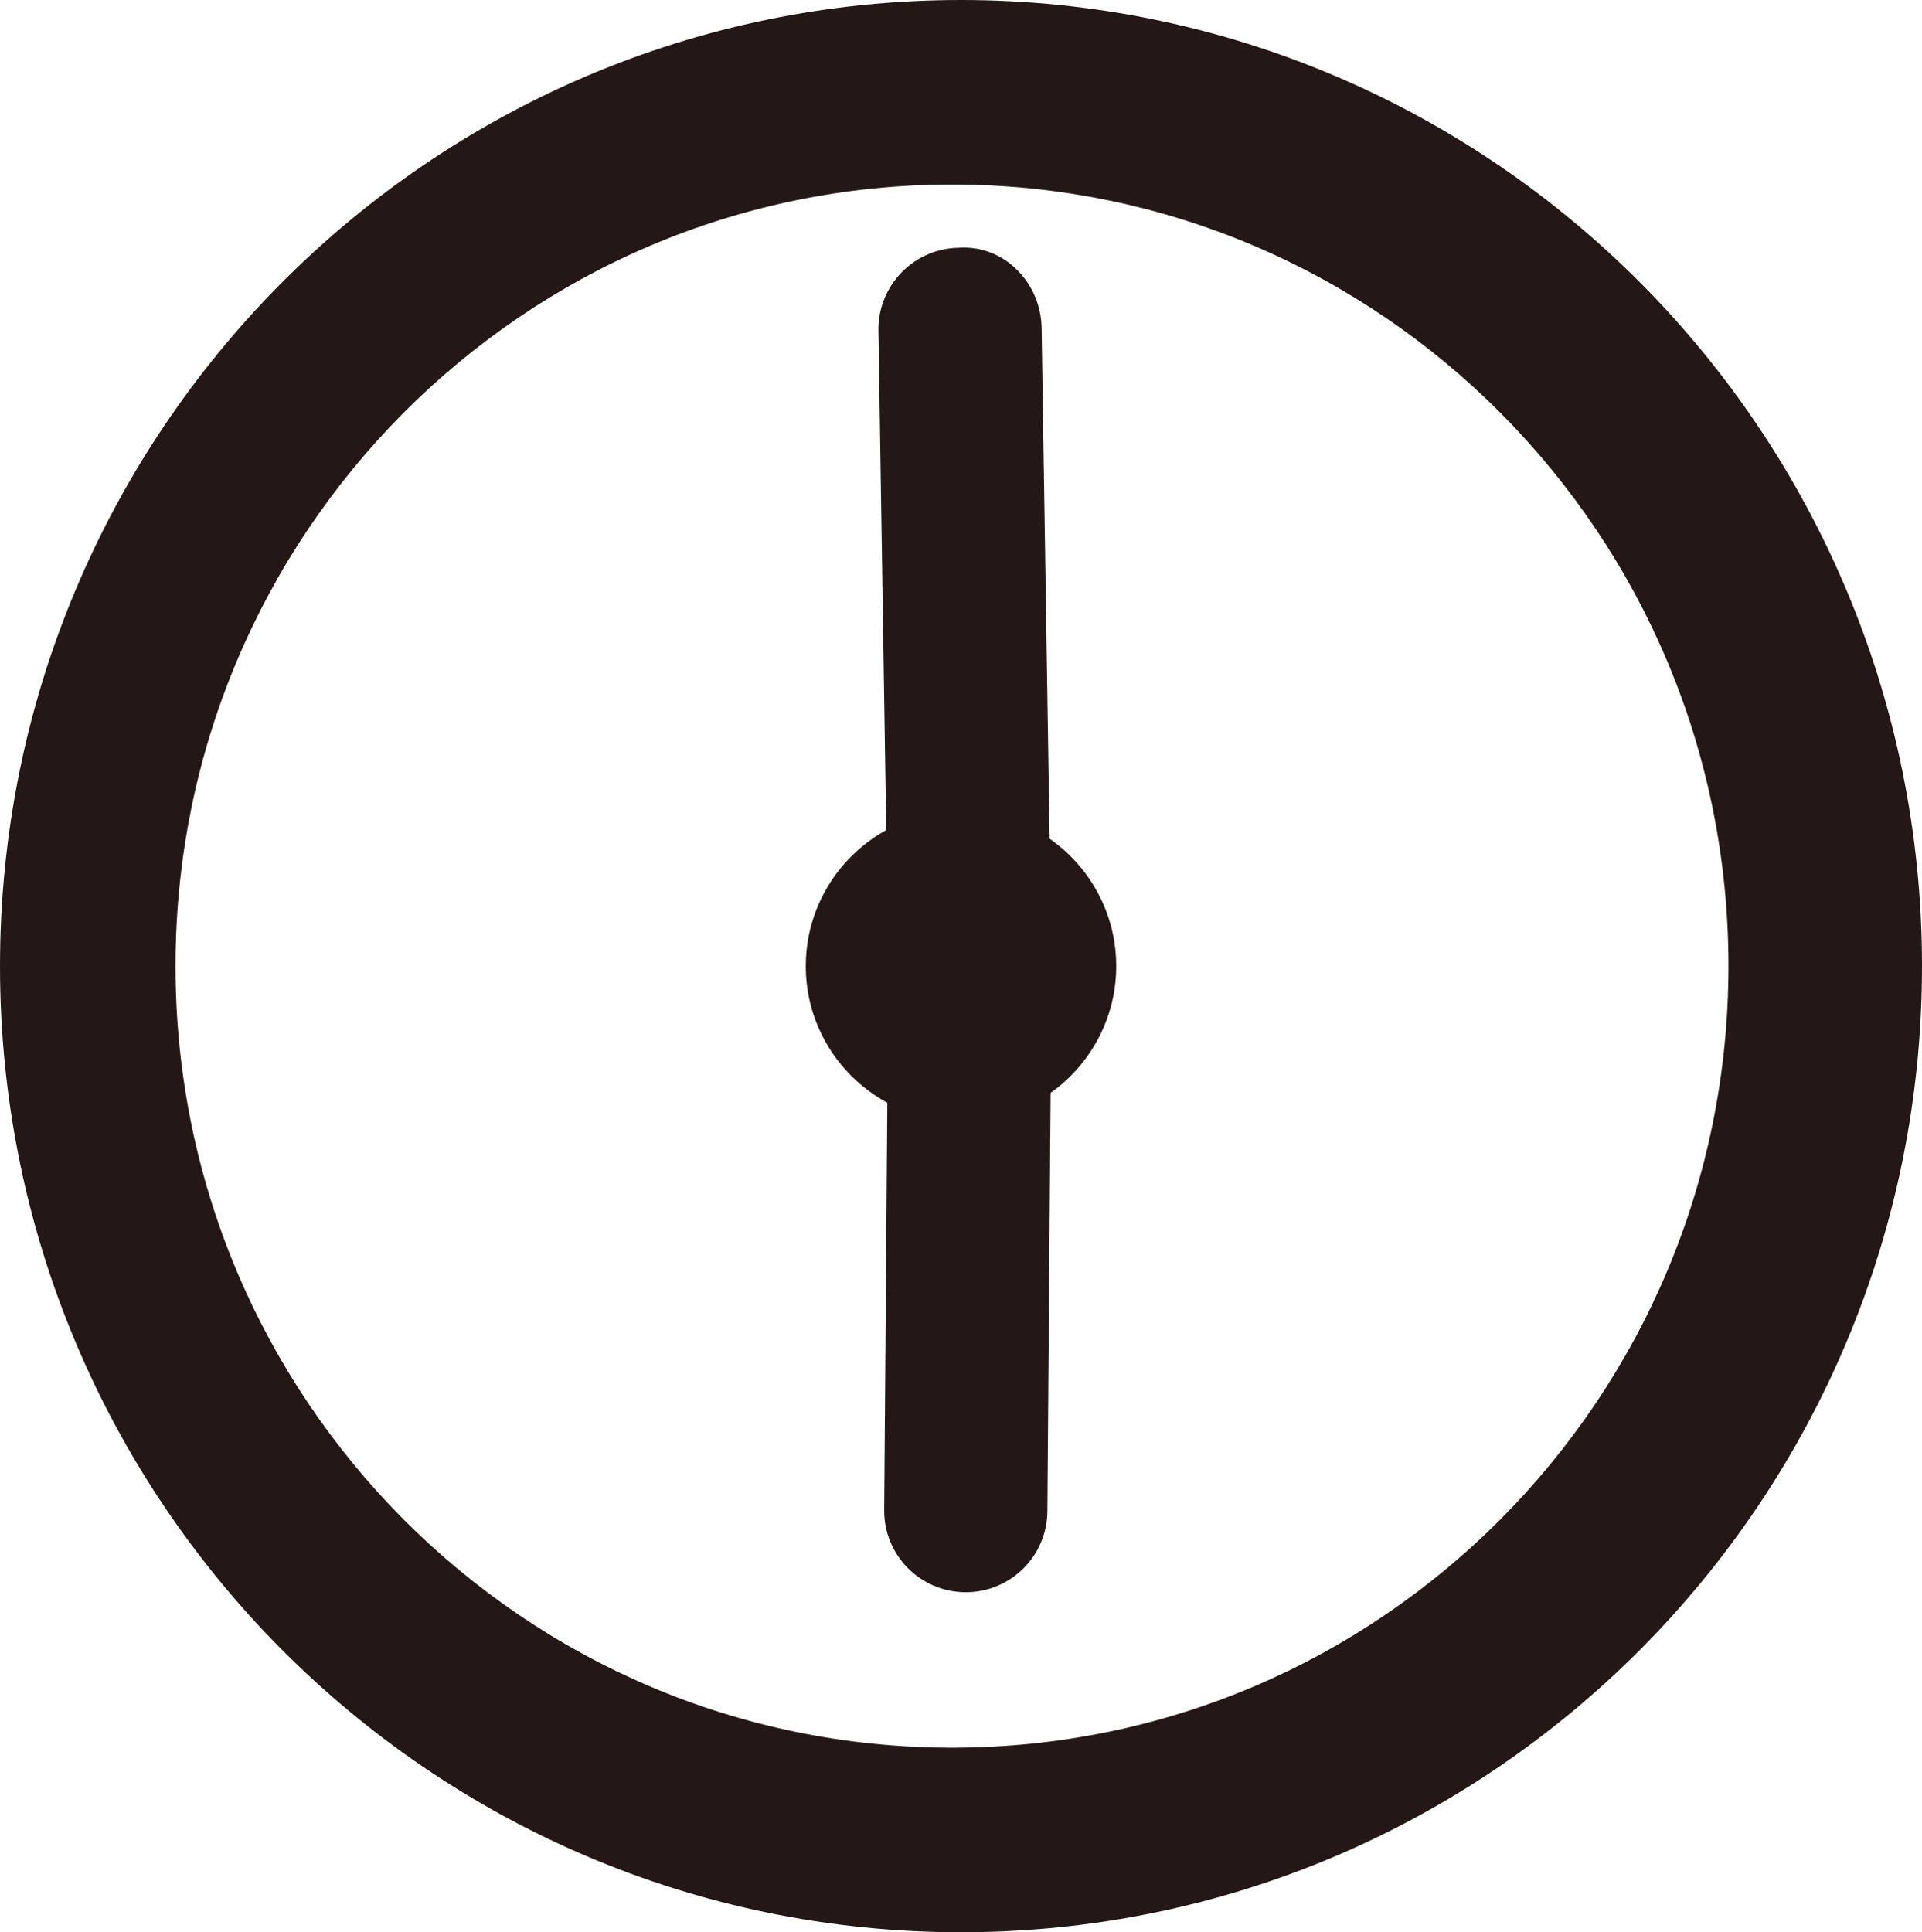 <?xml version="1.0" encoding="UTF-8"?><svg id="b" xmlns="http://www.w3.org/2000/svg" width="33.378" height="33.556" viewBox="0 0 33.378 33.556"><g id="c"><g><path d="M16.689,0C7.464,.002,0,7.518,0,16.778c0,9.259,7.464,16.776,16.689,16.778,9.225-.002,16.689-7.518,16.689-16.778C33.378,7.518,25.914,.002,16.689,0Zm9.375,26.379c-2.446,2.458-5.806,3.971-9.532,3.972-3.726-.001-7.085-1.515-9.531-3.972-2.444-2.46-3.953-5.845-3.953-9.601,.001-3.756,1.509-7.141,3.953-9.601,2.446-2.458,5.806-3.971,9.531-3.973,3.726,.001,7.086,1.515,9.532,3.973,2.444,2.46,3.953,5.845,3.953,9.601-.001,3.756-1.509,7.141-3.953,9.601Z" style="fill:#231815;"/><path d="M16.772,27.651h-.011c-.783-.006-1.412-.646-1.406-1.429l.073-9.456c.006-.783,.674-1.388,1.428-1.406,.783,.006,1.412,.646,1.406,1.429l-.073,9.456c-.006,.779-.639,1.406-1.417,1.406Z" style="fill:#231815;"/><path d="M16.845,18.196c-.772,0-1.405-.62-1.417-1.396l-.173-11.058c-.012-.782,.612-1.427,1.395-1.439,.794-.054,1.427,.612,1.439,1.395l.173,11.058c.012,.782-.612,1.427-1.395,1.439l-.023,0Z" style="fill:#231815;"/><path d="M16.689,19.474c-1.486,0-2.696-1.209-2.696-2.696s1.209-2.696,2.696-2.696,2.696,1.209,2.696,2.696-1.209,2.696-2.696,2.696Zm0-2.835c-.077,0-.139,.062-.139,.139,0,.153,.278,.153,.278,0,0-.077-.062-.139-.139-.139Z" style="fill:#231815;"/></g></g></svg>